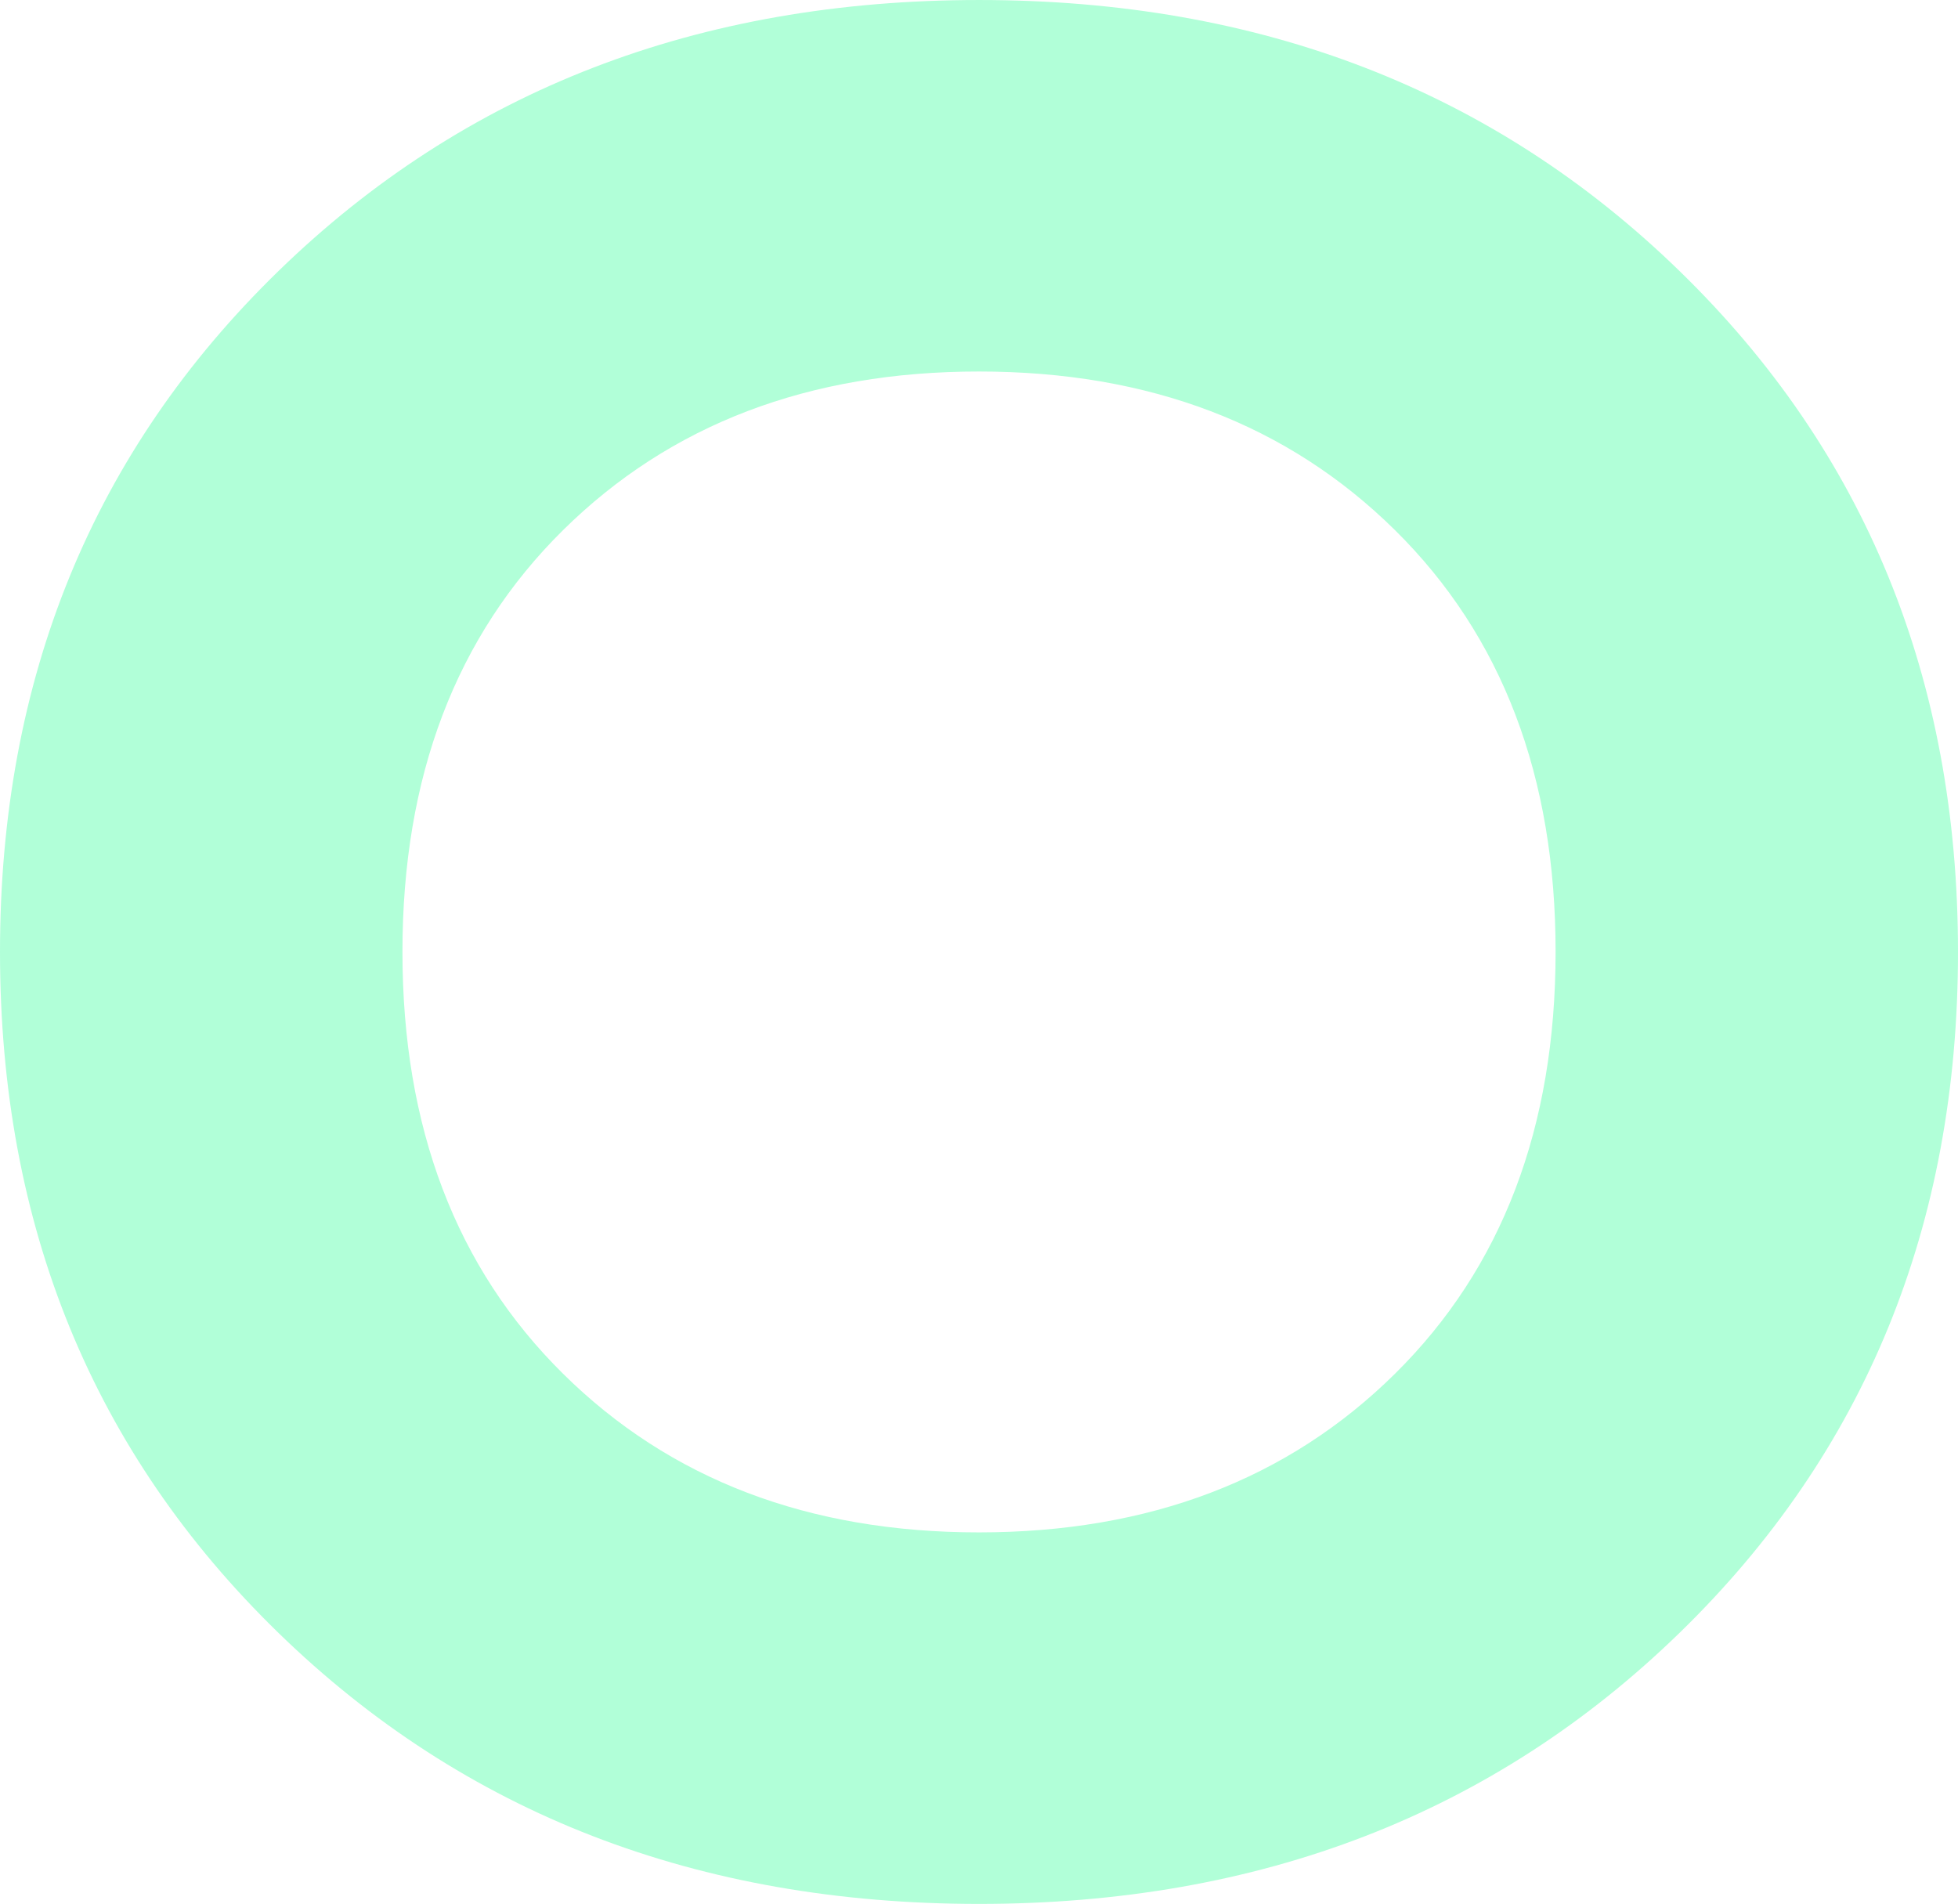 <svg xmlns="http://www.w3.org/2000/svg" width="224.02" height="217.822" viewBox="0 0 224.02 217.822"><defs><style>.a{fill:#00ff7f;opacity:0.307;}</style></defs><path class="a" d="M-788.573,581.065q31.876-30.985,80.135-30.991t80.131,30.991q31.875,30.995,31.876,77.921t-31.876,77.92Q-660.182,767.9-708.438,767.9t-80.135-30.989q-31.875-30.986-31.878-77.92T-788.573,581.065Zm127.728,29.663q-18.379-18.147-47.593-18.151t-47.594,18.151q-18.379,18.159-18.374,48.258t18.374,48.255q18.363,18.159,47.594,18.153t47.593-18.153q18.364-18.148,18.373-48.255T-660.845,610.727Z" transform="translate(820.451 -550.073)"/></svg>